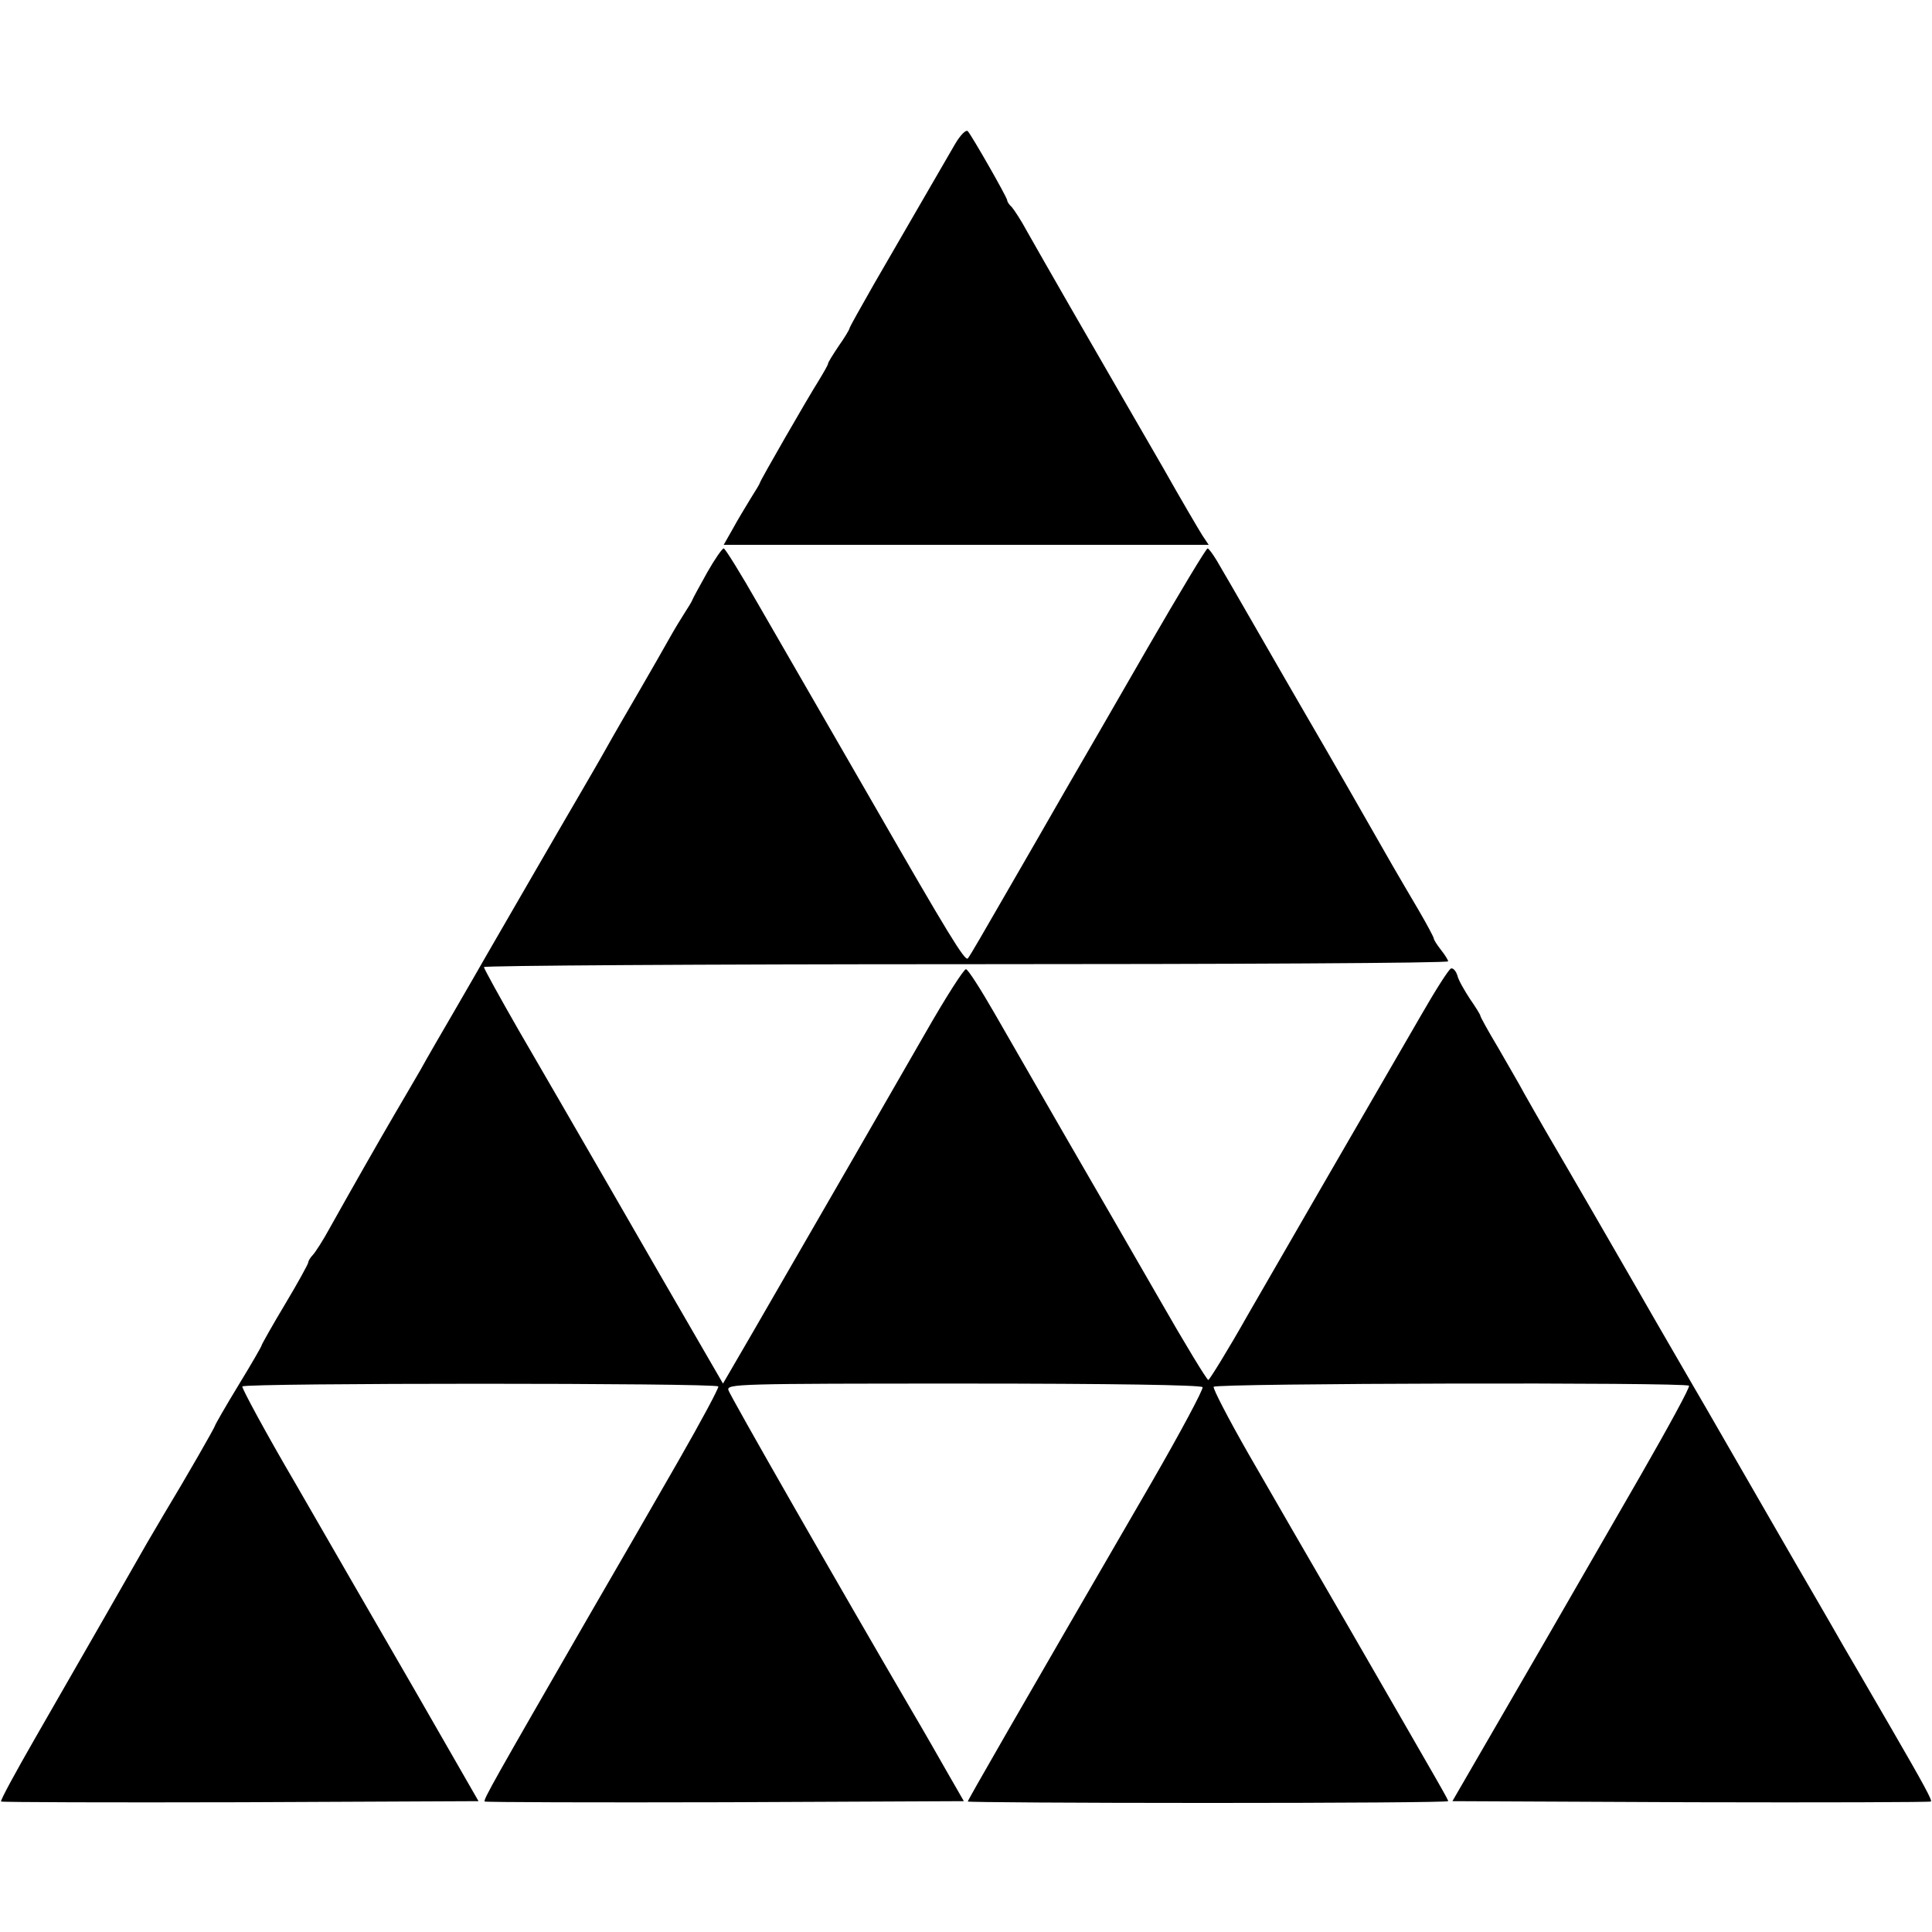 <?xml version="1.0" standalone="no"?>
<!DOCTYPE svg PUBLIC "-//W3C//DTD SVG 20010904//EN"
 "http://www.w3.org/TR/2001/REC-SVG-20010904/DTD/svg10.dtd">
<svg version="1.0" xmlns="http://www.w3.org/2000/svg"
 width="539pt" height="539pt" viewBox="0 0 539 539"
 preserveAspectRatio="xMidYMid meet">
<g transform="translate(0,539) scale(0.1,-0.1)"
fill="#000000" stroke="none">
<path d="M2665 4989 c-14 -24 -47 -81 -73 -126 -56 -97 -66 -114 -154 -266
-37 -65 -68 -120 -68 -123 0 -3 -13 -25 -30 -49 -16 -24 -30 -46 -30 -50 0 -3
-12 -24 -26 -47 -31 -49 -164 -280 -164 -285 0 -2 -12 -22 -26 -44 -14 -23
-37 -61 -50 -85 l-25 -44 677 0 676 0 -18 27 c-10 16 -59 99 -108 186 -97 168
-121 209 -261 452 -49 85 -103 180 -120 210 -16 30 -36 60 -42 67 -7 6 -13 15
-13 19 0 8 -99 181 -110 193 -5 5 -20 -10 -35 -35z"/>
<path d="M1973 3793 c-21 -38 -40 -72 -42 -78 -2 -5 -12 -21 -21 -35 -9 -14
-28 -45 -42 -70 -14 -25 -51 -90 -83 -145 -32 -55 -75 -129 -95 -165 -20 -36
-53 -92 -72 -125 -40 -68 -204 -352 -259 -447 -20 -35 -62 -108 -94 -163 -32
-55 -74 -127 -92 -160 -19 -33 -52 -89 -73 -125 -41 -70 -123 -214 -180 -316
-19 -35 -41 -69 -48 -76 -6 -6 -12 -16 -12 -20 0 -4 -29 -57 -65 -117 -36 -60
-65 -112 -65 -114 0 -3 -29 -53 -65 -112 -36 -59 -65 -110 -65 -112 0 -4 -79
-142 -143 -248 -16 -27 -37 -63 -47 -80 -35 -62 -174 -304 -313 -546 -54 -94
-97 -173 -94 -175 2 -2 303 -3 668 -2 l664 3 -178 310 c-99 171 -248 429 -332
575 -85 145 -151 268 -149 272 7 10 1321 10 1328 0 2 -4 -48 -97 -111 -207
-63 -110 -176 -306 -251 -435 -264 -458 -294 -511 -290 -516 3 -2 305 -3 671
-2 l666 3 -46 80 c-25 44 -69 121 -98 170 -201 344 -509 882 -513 897 -4 17
24 18 656 18 413 0 663 -4 667 -10 3 -5 -61 -125 -143 -267 -385 -664 -512
-885 -512 -889 0 -2 302 -4 670 -4 369 0 670 2 670 5 0 5 -6 15 -280 490 -96
165 -220 380 -277 479 -56 98 -100 183 -97 187 6 10 1317 13 1326 3 4 -3 -58
-116 -136 -252 -158 -275 -384 -666 -469 -812 l-55 -95 666 -3 c366 -1 667 0
669 2 4 3 -19 46 -110 203 -23 39 -82 142 -132 227 -49 86 -108 187 -130 225
-35 60 -88 153 -256 444 -20 34 -62 107 -94 162 -32 55 -74 128 -94 163 -40
70 -205 355 -259 447 -19 33 -46 80 -60 105 -13 25 -47 82 -73 128 -27 45 -49
85 -49 88 0 3 -13 24 -29 47 -15 23 -32 52 -35 65 -4 13 -12 22 -18 20 -6 -2
-43 -60 -82 -128 -166 -286 -386 -667 -484 -837 -57 -101 -108 -183 -111 -183
-4 0 -66 102 -138 228 -72 125 -189 328 -261 452 -71 124 -161 279 -198 344
-38 66 -73 121 -79 122 -5 2 -57 -79 -114 -179 -97 -169 -275 -478 -478 -829
l-86 -148 -77 133 c-42 72 -148 256 -235 407 -87 151 -203 351 -257 444 -54
94 -98 174 -98 178 0 4 605 8 1345 8 740 0 1345 3 1345 8 0 4 -9 18 -20 32
-11 14 -20 28 -20 32 0 3 -19 39 -43 80 -24 40 -56 96 -72 123 -73 128 -165
289 -253 440 -16 28 -72 124 -124 215 -52 91 -104 180 -114 197 -11 18 -22 33
-25 33 -4 0 -79 -125 -167 -277 -88 -153 -192 -333 -231 -400 -38 -67 -114
-198 -167 -290 -53 -92 -99 -172 -104 -177 -8 -8 -53 65 -265 434 -65 113
-143 248 -173 300 -30 52 -96 166 -146 253 -49 86 -93 157 -97 157 -4 0 -25
-30 -46 -67z"/>
</g>
</svg>
